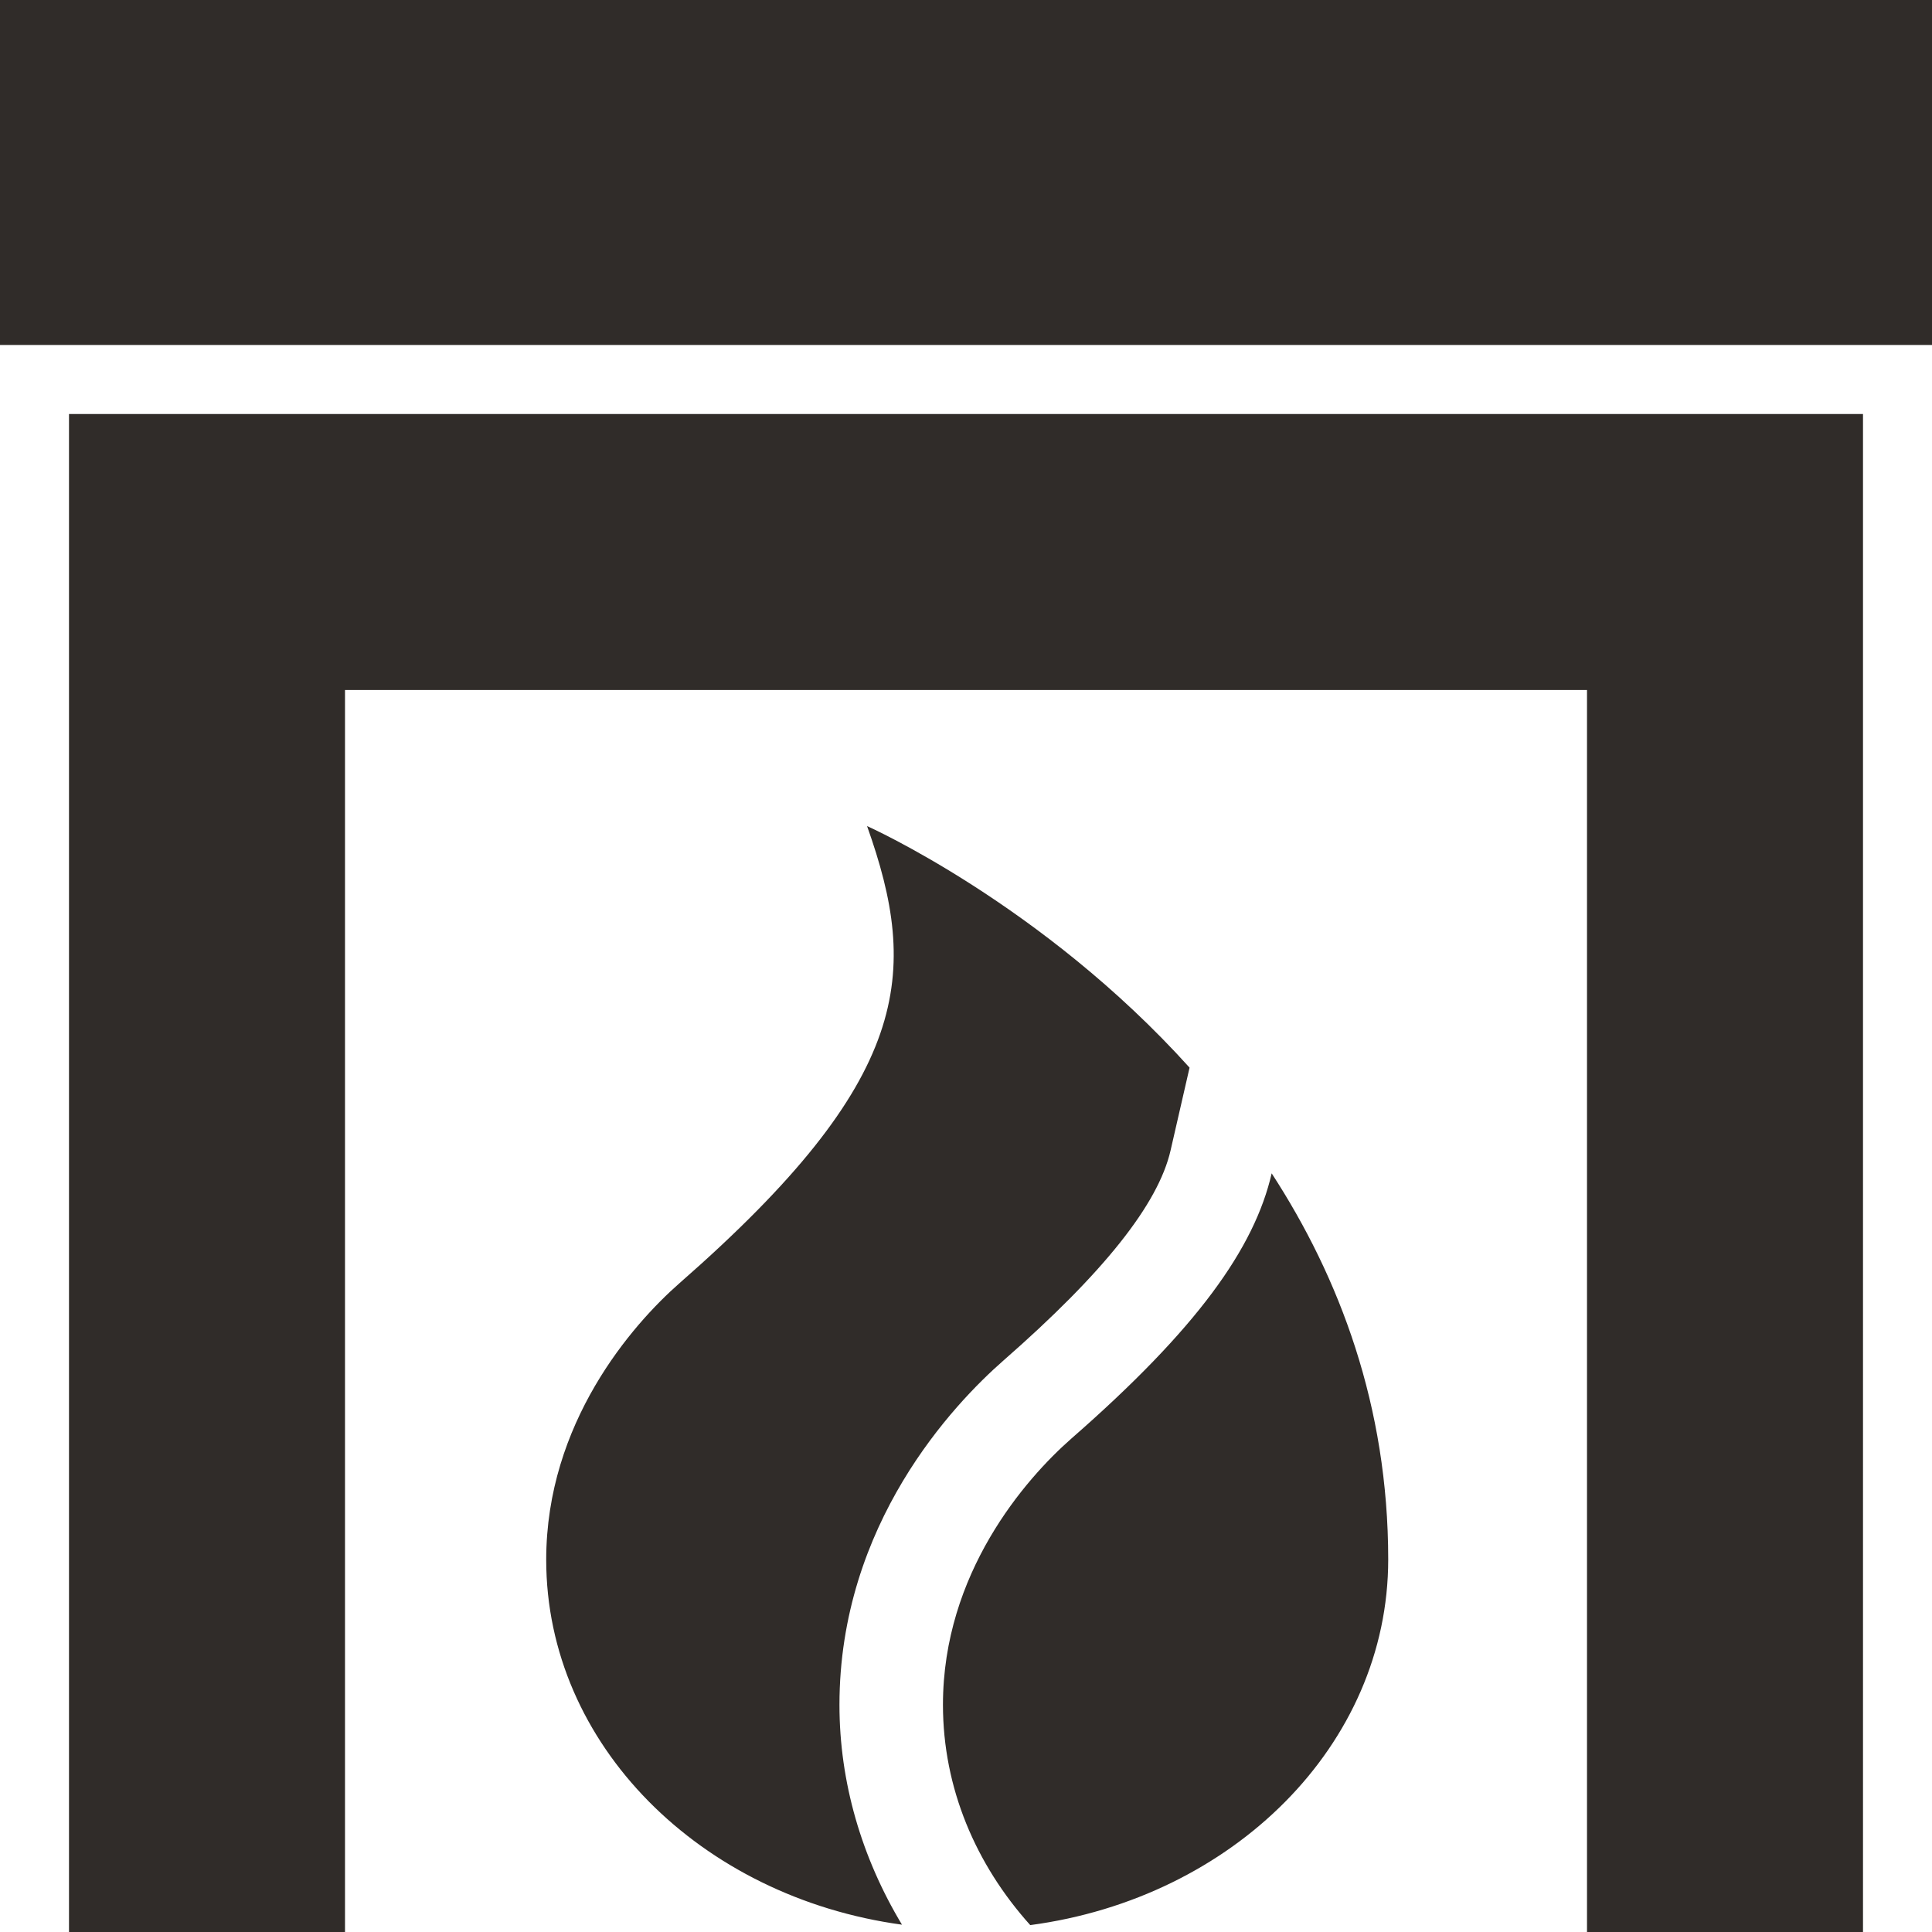 <?xml version="1.0" encoding="utf-8"?>
<!-- Generator: Adobe Illustrator 16.0.0, SVG Export Plug-In . SVG Version: 6.00 Build 0)  -->
<!DOCTYPE svg PUBLIC "-//W3C//DTD SVG 1.1//EN" "http://www.w3.org/Graphics/SVG/1.1/DTD/svg11.dtd">
<svg version="1.1" id="Layer_1" xmlns="http://www.w3.org/2000/svg" xmlns:xlink="http://www.w3.org/1999/xlink" x="0px" y="0px"
	 width="28px" height="28px" viewBox="2.001 2 28 28" enable-background="new 2.001 2 28 28" xml:space="preserve">
<g>
	<g>
		<path fill="#302C29" d="M17.529,22.848c-0.67,0.588-1.862,1.954-1.862,3.859c0,1.206,0.475,2.314,1.265,3.193
			c2.936-0.391,5.188-2.61,5.188-5.299c0-2.228-0.707-4.086-1.689-5.596C20.182,20.087,19.354,21.253,17.529,22.848 M16.542,21.719
			c1.453-1.271,2.246-2.268,2.424-3.047l0.275-1.199c-2.134-2.369-4.674-3.501-4.674-3.501c0.76,2.135,0.657,3.671-2.714,6.621
			c-0.696,0.61-1.936,2.033-1.936,4.012c0,2.68,2.236,4.89,5.156,5.289c-0.586-0.974-0.906-2.067-0.906-3.185
			C14.167,24.084,15.827,22.346,16.542,21.719 M3.001,30h4V12h18v18h4V8h-26V30z M2.001,7h28V2h-28V7z"/>
	</g>
</g>
</svg>
